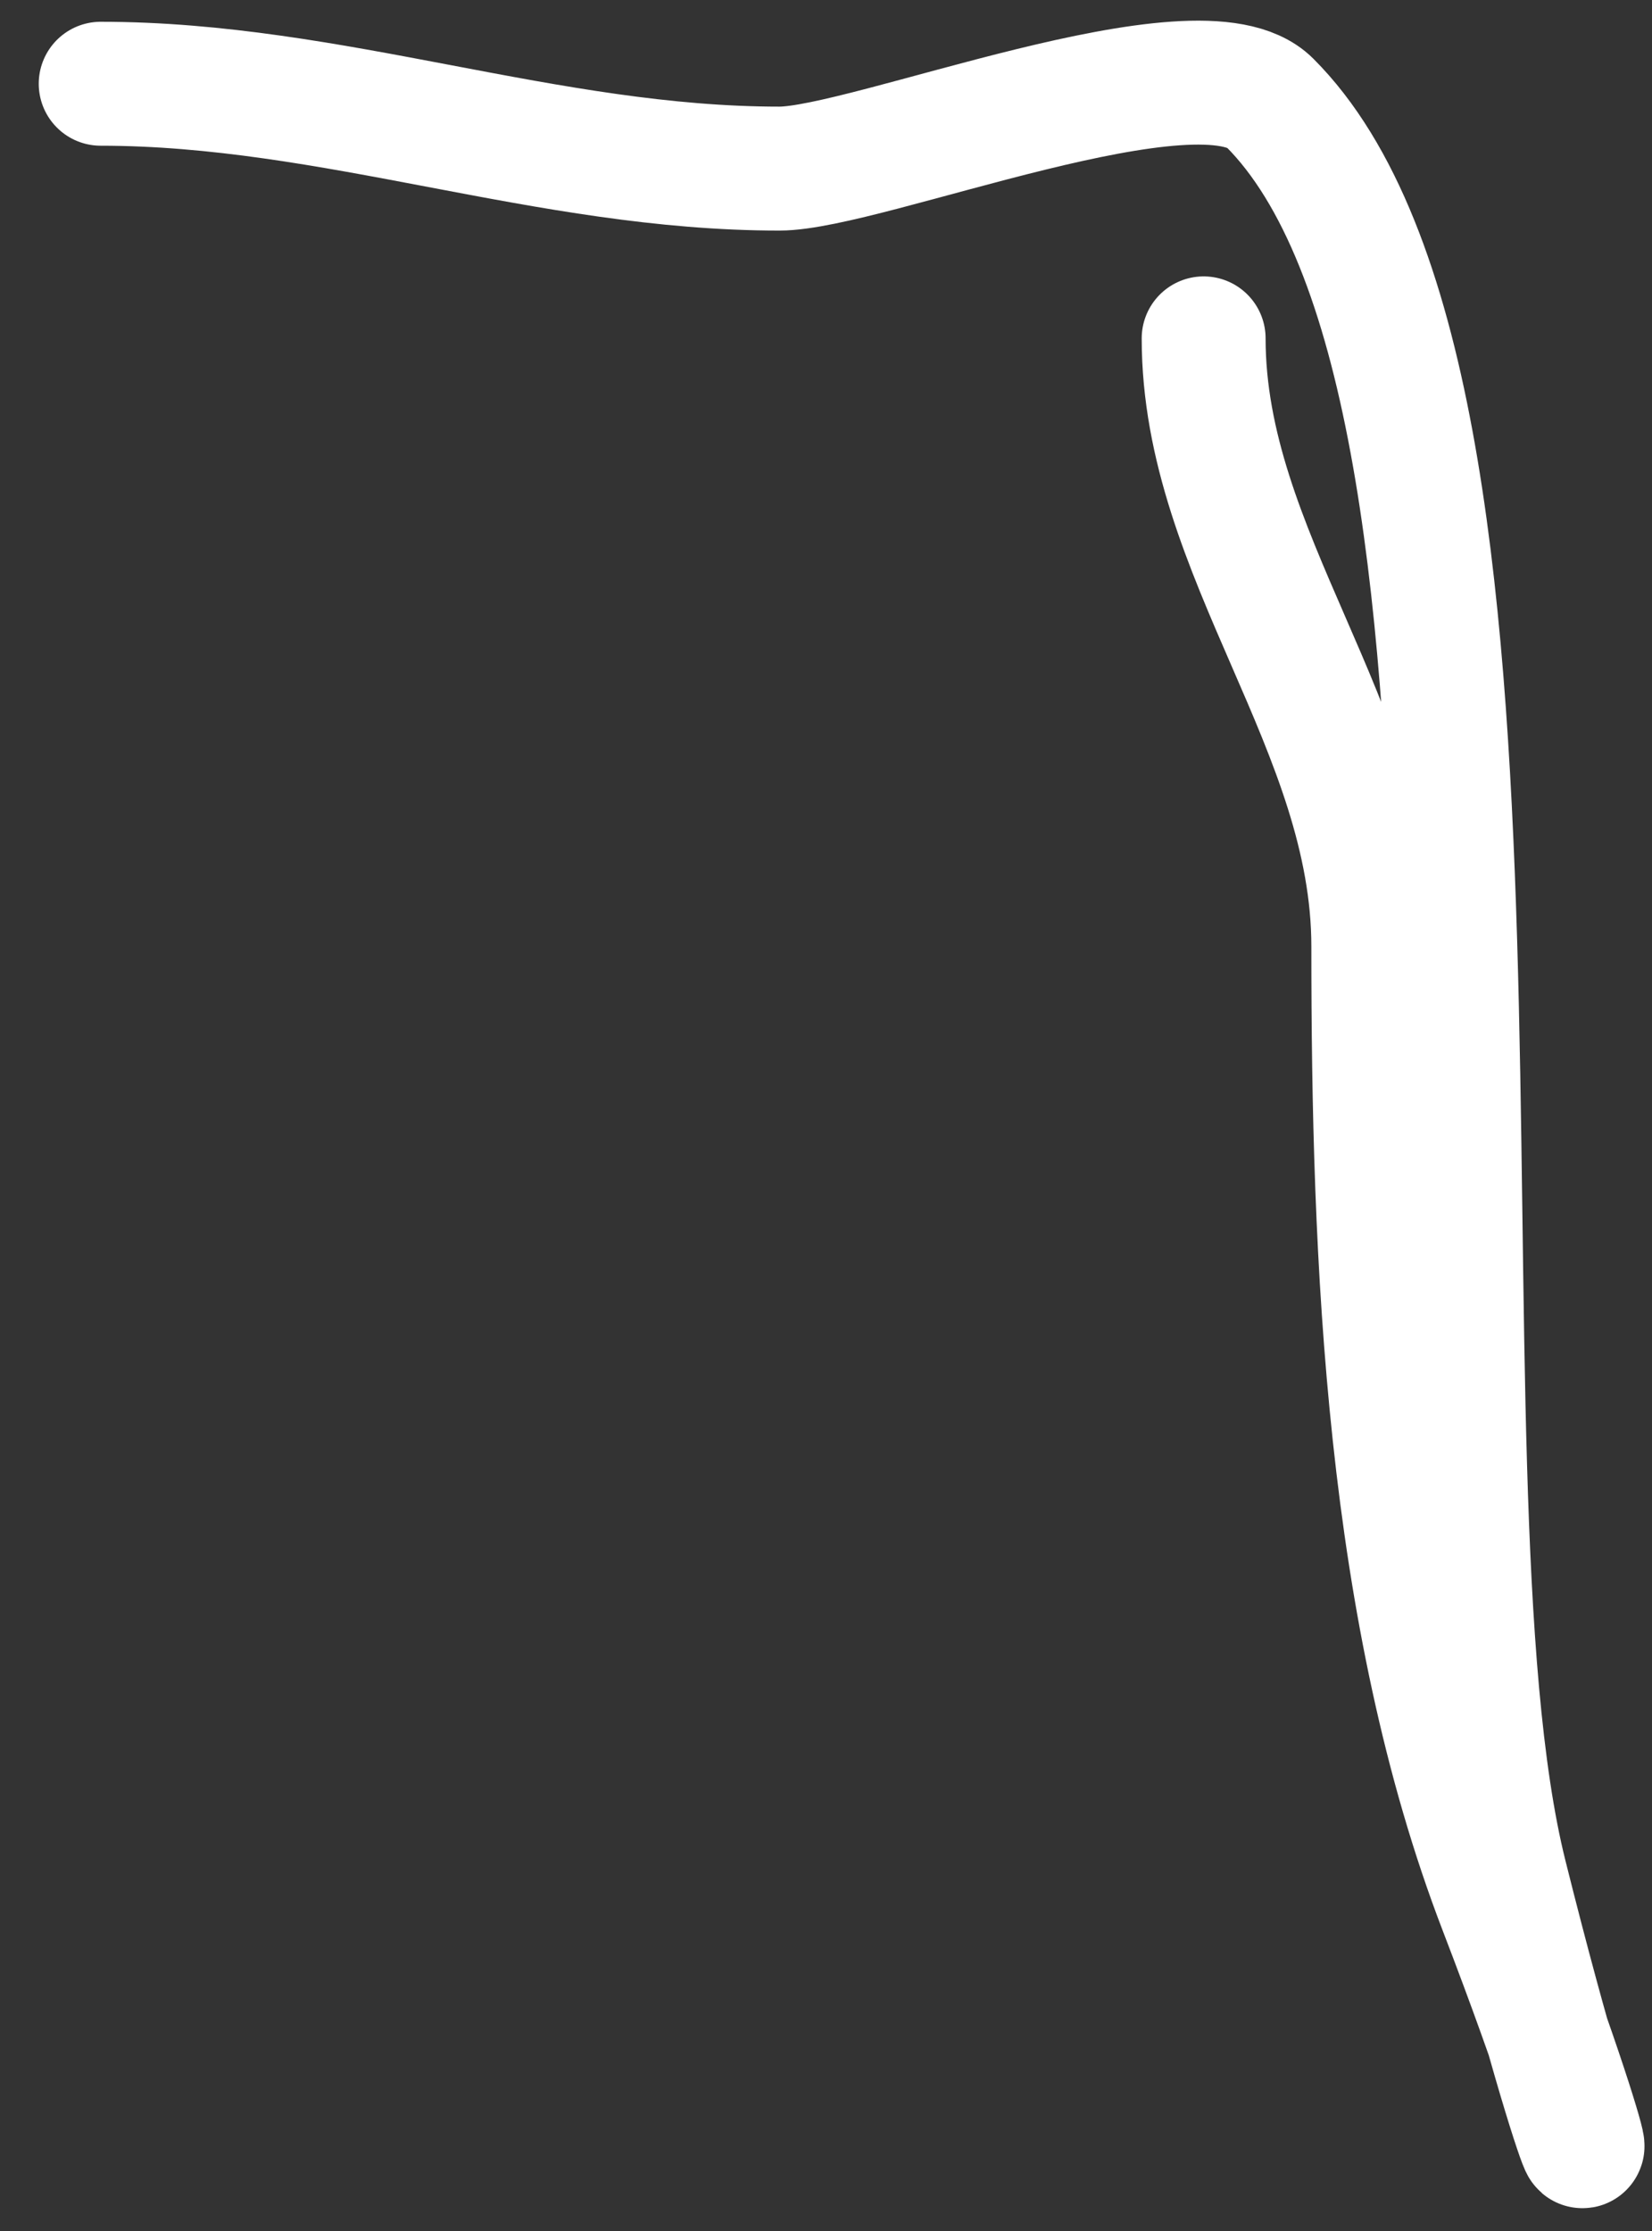<?xml version="1.0" encoding="UTF-8"?> <svg xmlns="http://www.w3.org/2000/svg" width="40" height="54" viewBox="0 0 40 54" fill="none"><rect x="0" y="0" width="40" height="54" fill="#333333" stroke="none"/> <path d="M2.438 2.027C8.063 2.027 13.245 4.081 18.872 4.081C20.979 4.081 29.05 0.792 30.742 2.484C37.594 9.336 33.969 35.478 36.448 45.396C38.642 54.172 39.268 53.824 36.334 46.195C33.585 39.047 33.252 30.48 33.252 22.913C33.252 17.598 29.144 13.44 29.144 8.19" stroke="white" stroke-width="3" stroke-linecap="round"></path> </svg> 